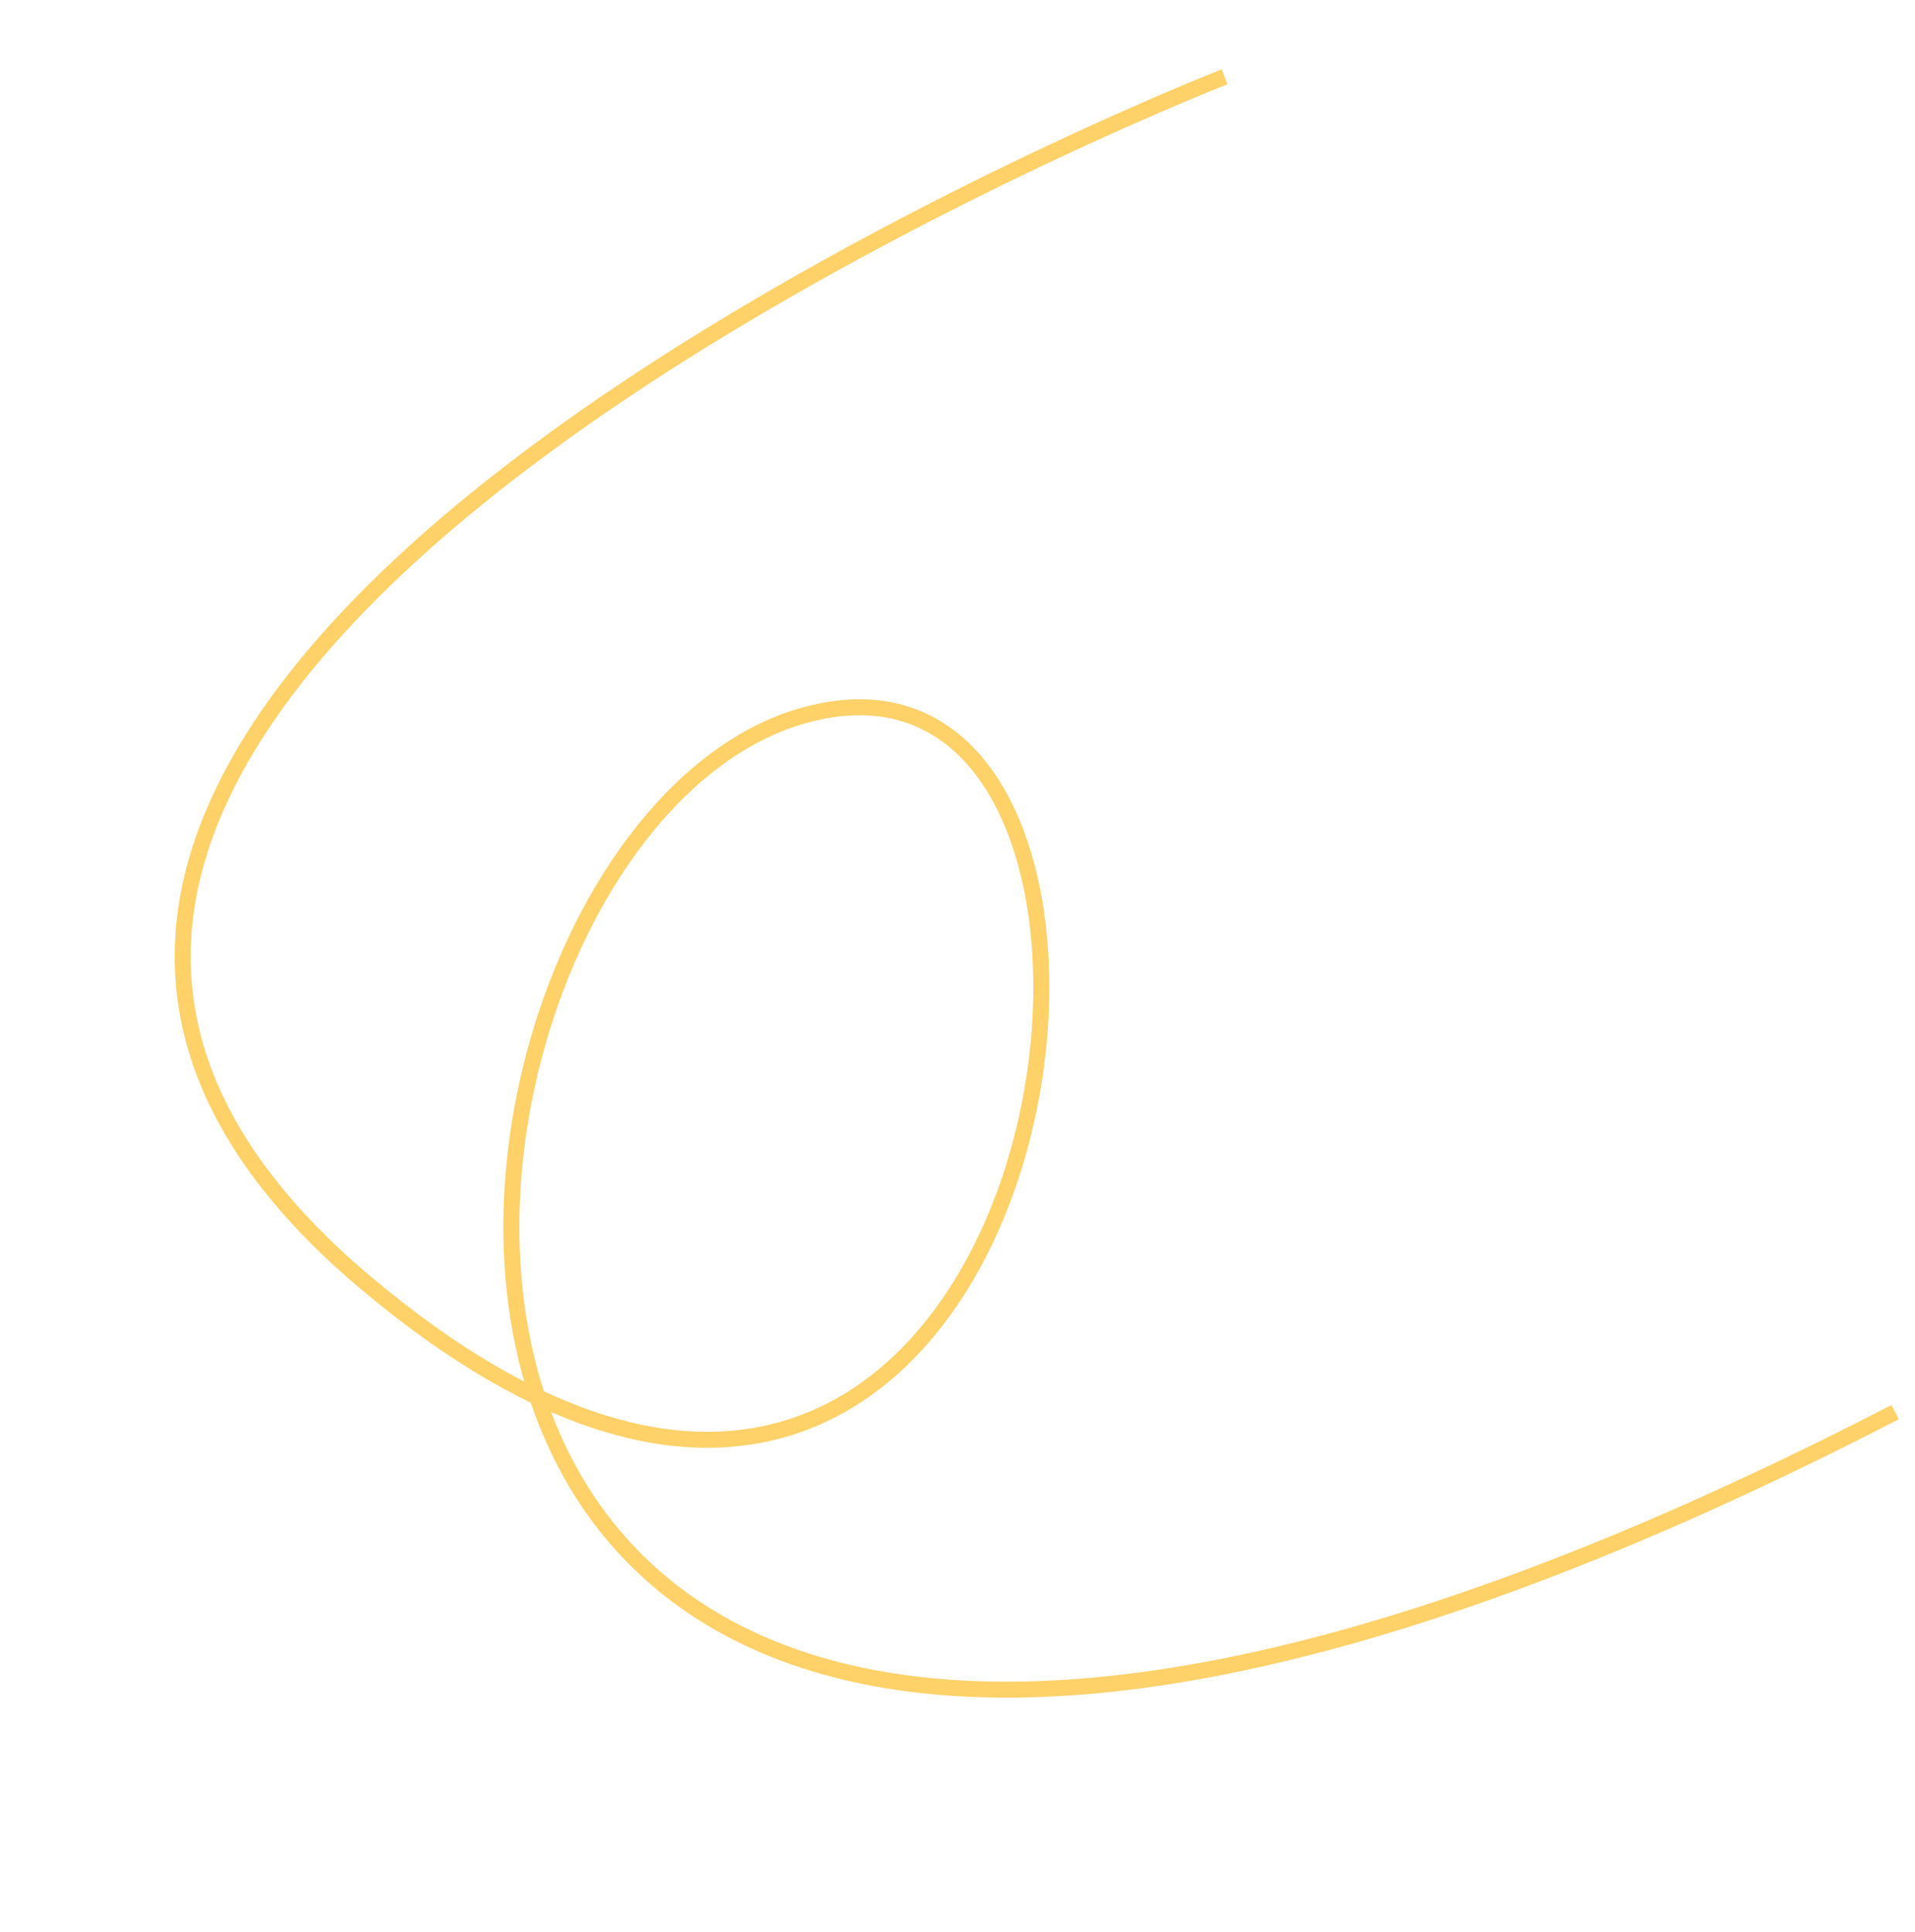 <svg xmlns="http://www.w3.org/2000/svg" width="239.783" height="241.902" viewBox="0 0 239.783 241.902">
  <path id="Path_311" data-name="Path 311" d="M3111.959,2648s-209.94,12.277-148.987,110.3,130.808-48.738,73.856-50.544-130.846,163.538,103.325,125.213" transform="matrix(0.951, -0.309, 0.309, 0.951, -3624.376, -1547.038)" fill="none" stroke="#fed169" stroke-width="2"/>
</svg>
